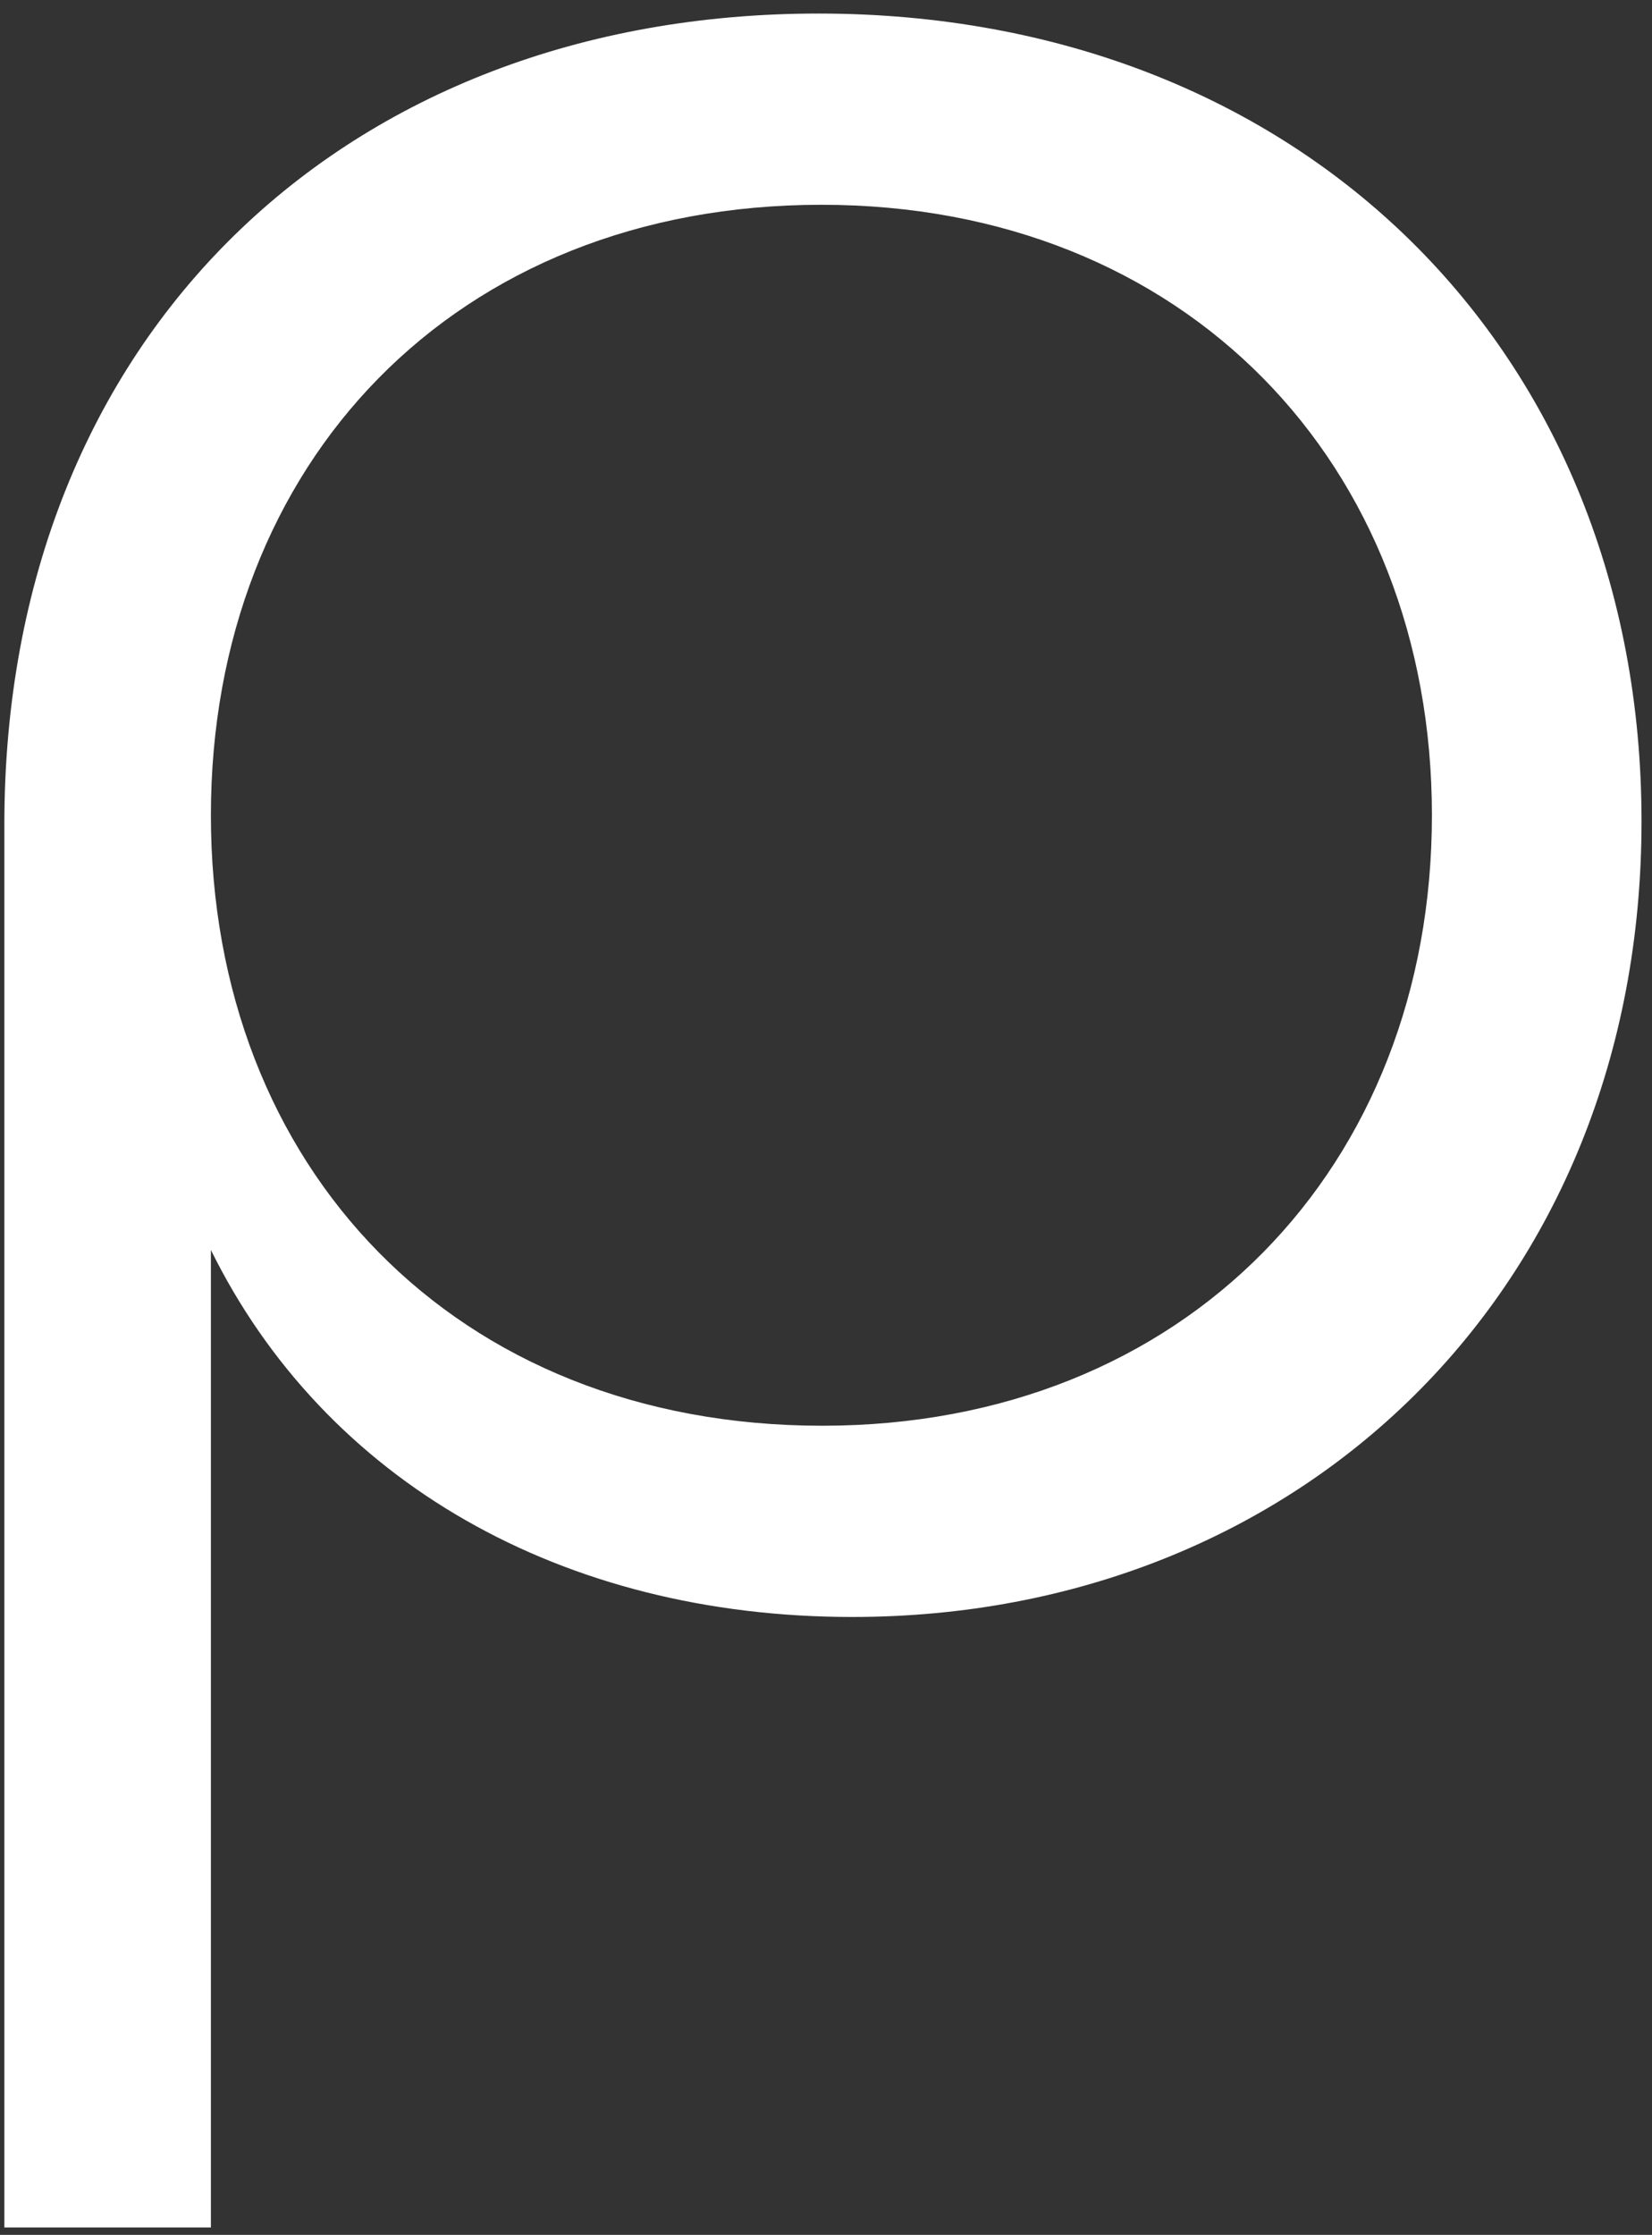 <svg id="Layer_1" data-name="Layer 1" xmlns="http://www.w3.org/2000/svg" viewBox="70 95 102.46 138.6" style="background:black;fill:white;"><rect x="70" y="95" width="102.46" height="138.6" fill="#333333" stroke="none"/><path d="M70.27,146.13c0-30.4,21.23-50.29,50.49-50.29,30,0,51.05,21,51.05,50.1s-21.22,49.34-48.95,49.34c-18,0-32.7-8.42-39.78-22.76v60.62H70.27Zm88.54-.57c0-21.8-15.3-37.86-37.86-37.86-22.76,0-37.87,16.06-37.87,37.86S98.19,183.42,121,183.42C143.51,183.42,158.81,167.36,158.81,145.56Z"/></svg>
